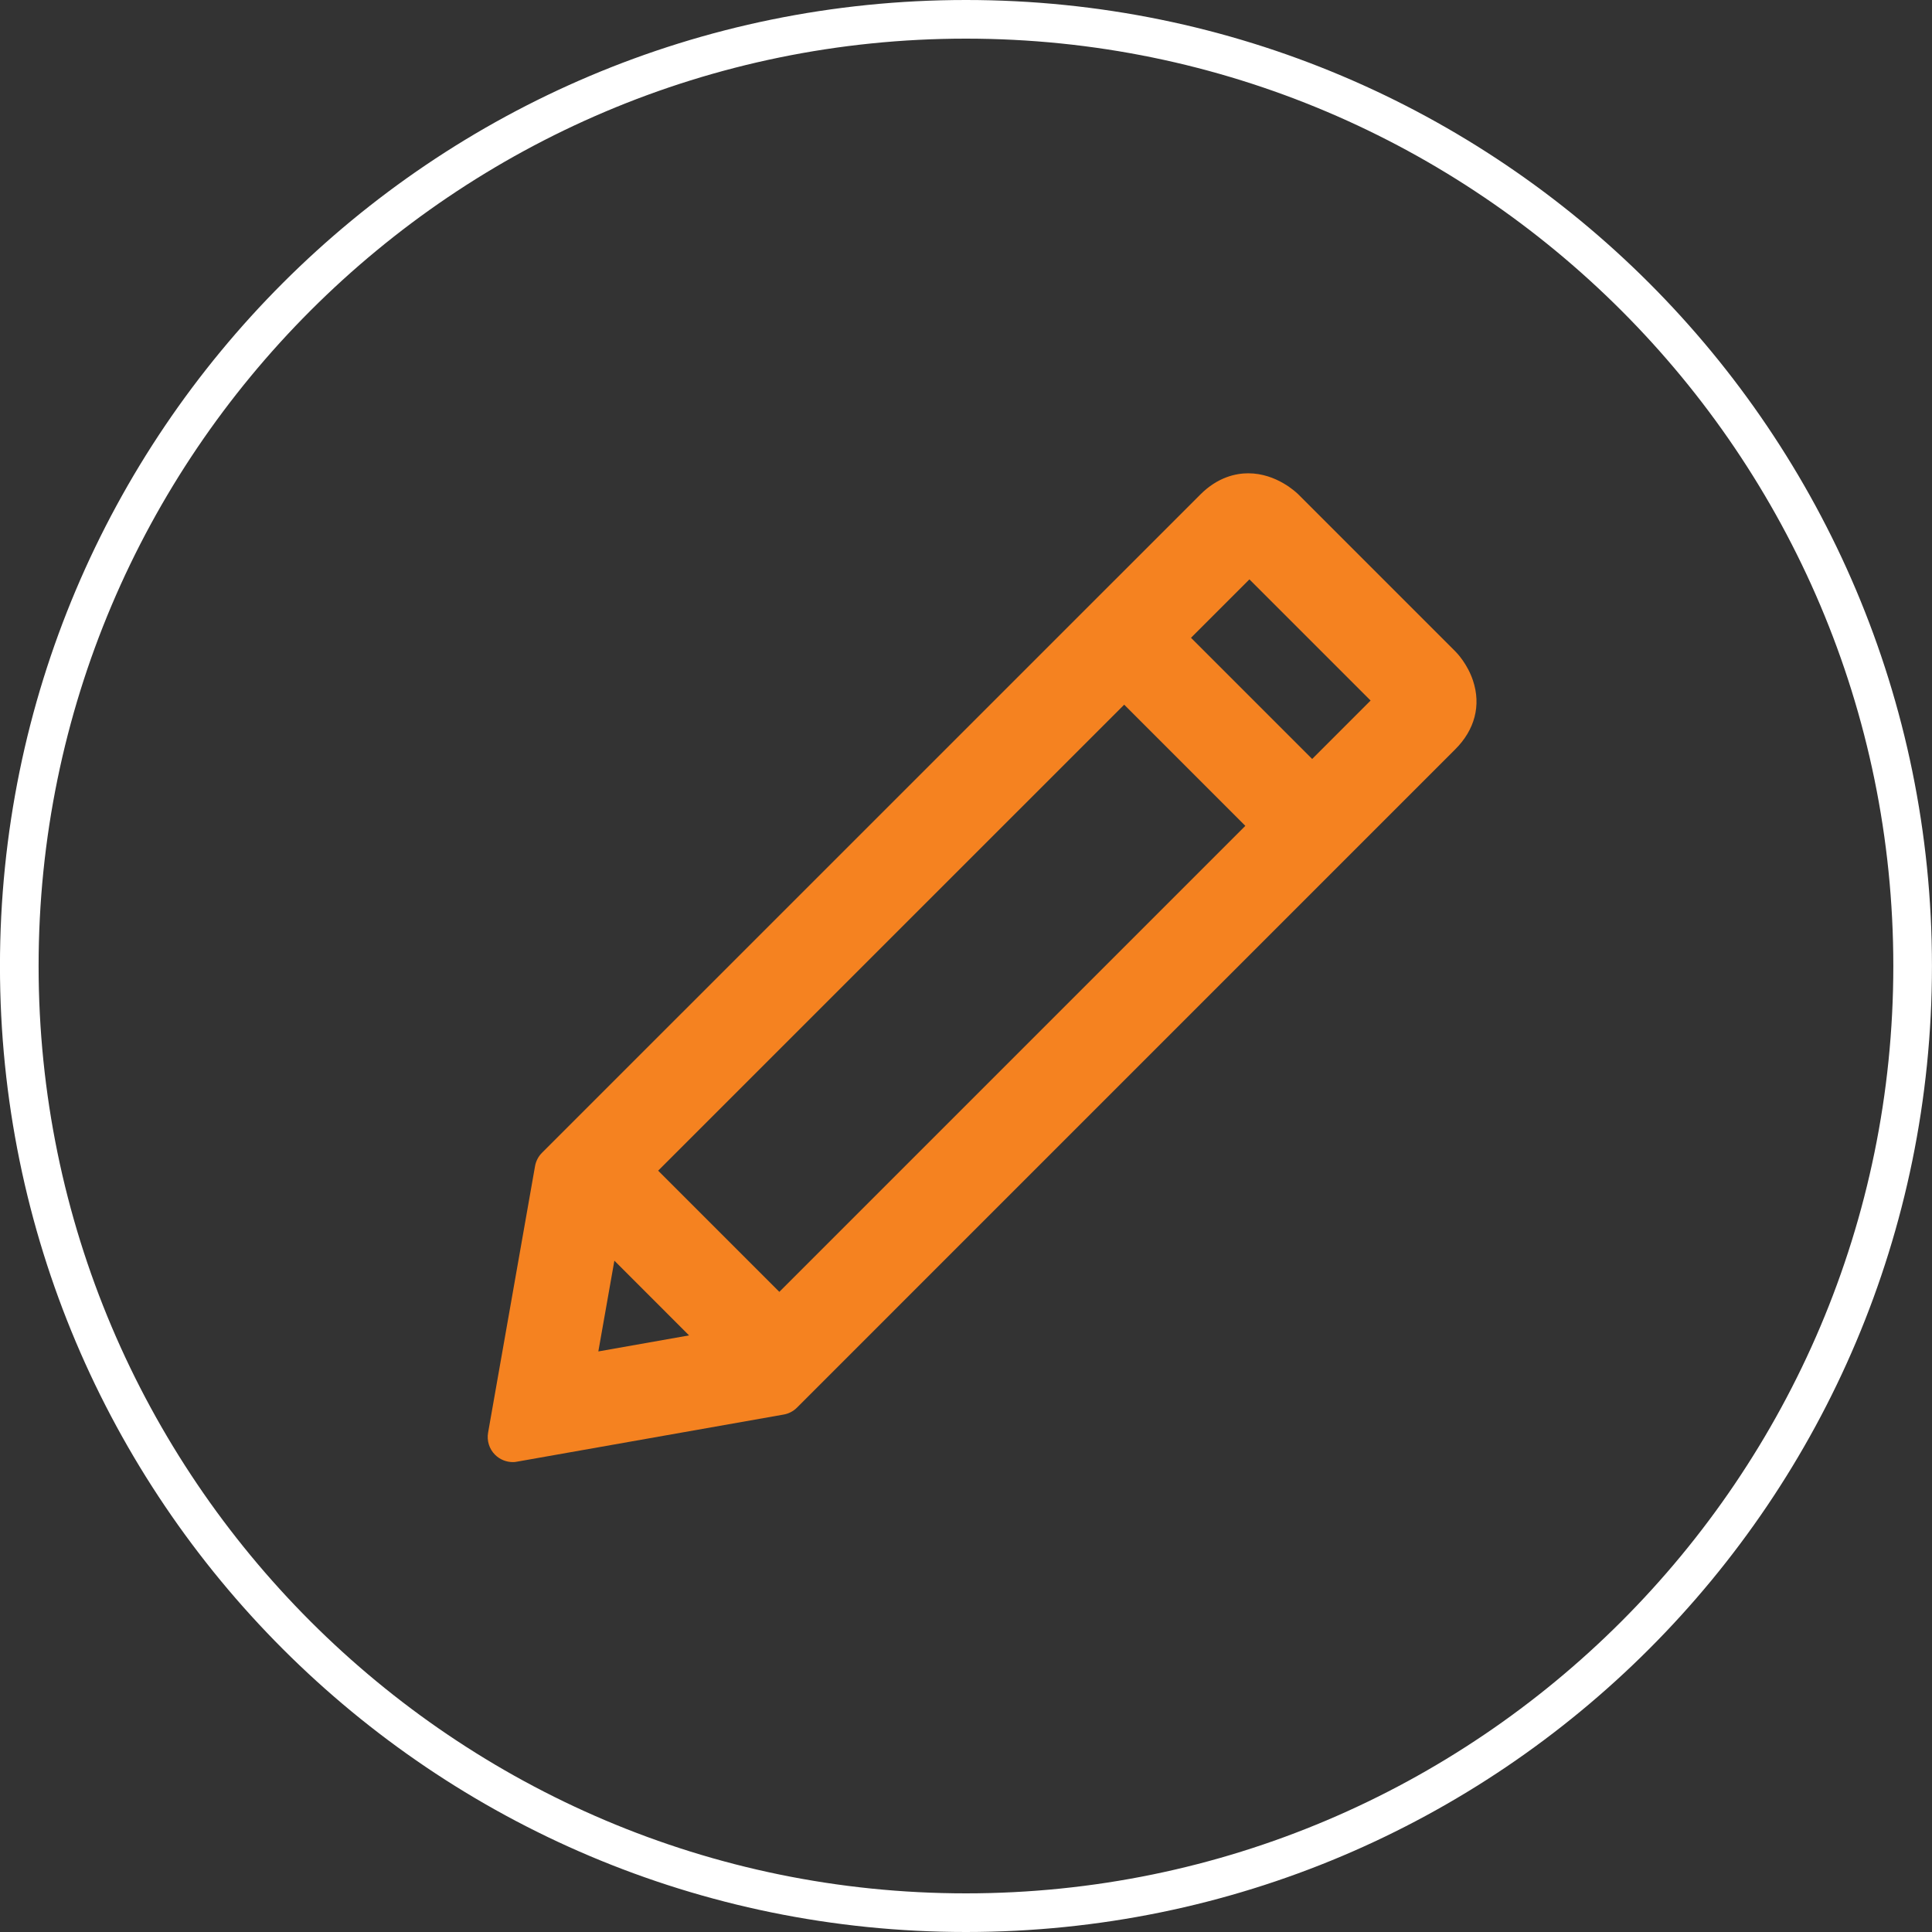 <?xml version="1.0" encoding="utf-8"?>
<!-- Generator: Adobe Illustrator 16.0.0, SVG Export Plug-In . SVG Version: 6.00 Build 0)  -->
<!DOCTYPE svg PUBLIC "-//W3C//DTD SVG 1.1//EN" "http://www.w3.org/Graphics/SVG/1.1/DTD/svg11.dtd">
<svg version="1.1" id="Layer_1" xmlns="http://www.w3.org/2000/svg" xmlns:xlink="http://www.w3.org/1999/xlink" x="0px" y="0px"
	 width="50px" height="50px" viewBox="0 0 50 50" enable-background="new 0 0 50 50" xml:space="preserve">
<rect x="0" y="0" width="50" height="50" fill="#333333" stroke="none"/>
<path fill="#FFFFFF" d="M24.999,1c13.233,0,24,10.766,24,24s-10.767,24-24,24s-24-10.767-24-24S11.766,1,24.999,1 M24.999,0
	c-13.807,0-25,11.193-25,25c0,13.808,11.193,25,25,25c13.808,0,25-11.192,25-25C49.999,11.192,38.807,0,24.999,0L24.999,0z"/>
<path fill="#F58220" d="M38.121,17.614c-0.143-0.429-0.409-0.709-0.463-0.762l-4.051-4.051c-0.057-0.057-0.572-0.552-1.303-0.552
	c-0.314,0-0.787,0.095-1.242,0.552L14.028,29.833c-0.095,0.094-0.158,0.216-0.181,0.346l-1.215,6.897
	c-0.037,0.209,0.03,0.424,0.18,0.573c0.124,0.123,0.29,0.19,0.46,0.19c0.038,0,0.076-0.003,0.113-0.012l6.893-1.218
	c0.132-0.022,0.253-0.085,0.348-0.18l17.032-17.033C38.17,18.888,38.334,18.253,38.121,17.614z M17.833,34.56l-2.348,0.415
	l0.415-2.349L17.833,34.56z M32.229,21.373l-12.06,12.06l-3.136-3.136l12.061-12.06L32.229,21.373z M33.959,19.642l-3.136-3.136
	l1.512-1.512l3.136,3.136L33.959,19.642z"/>
</svg>
